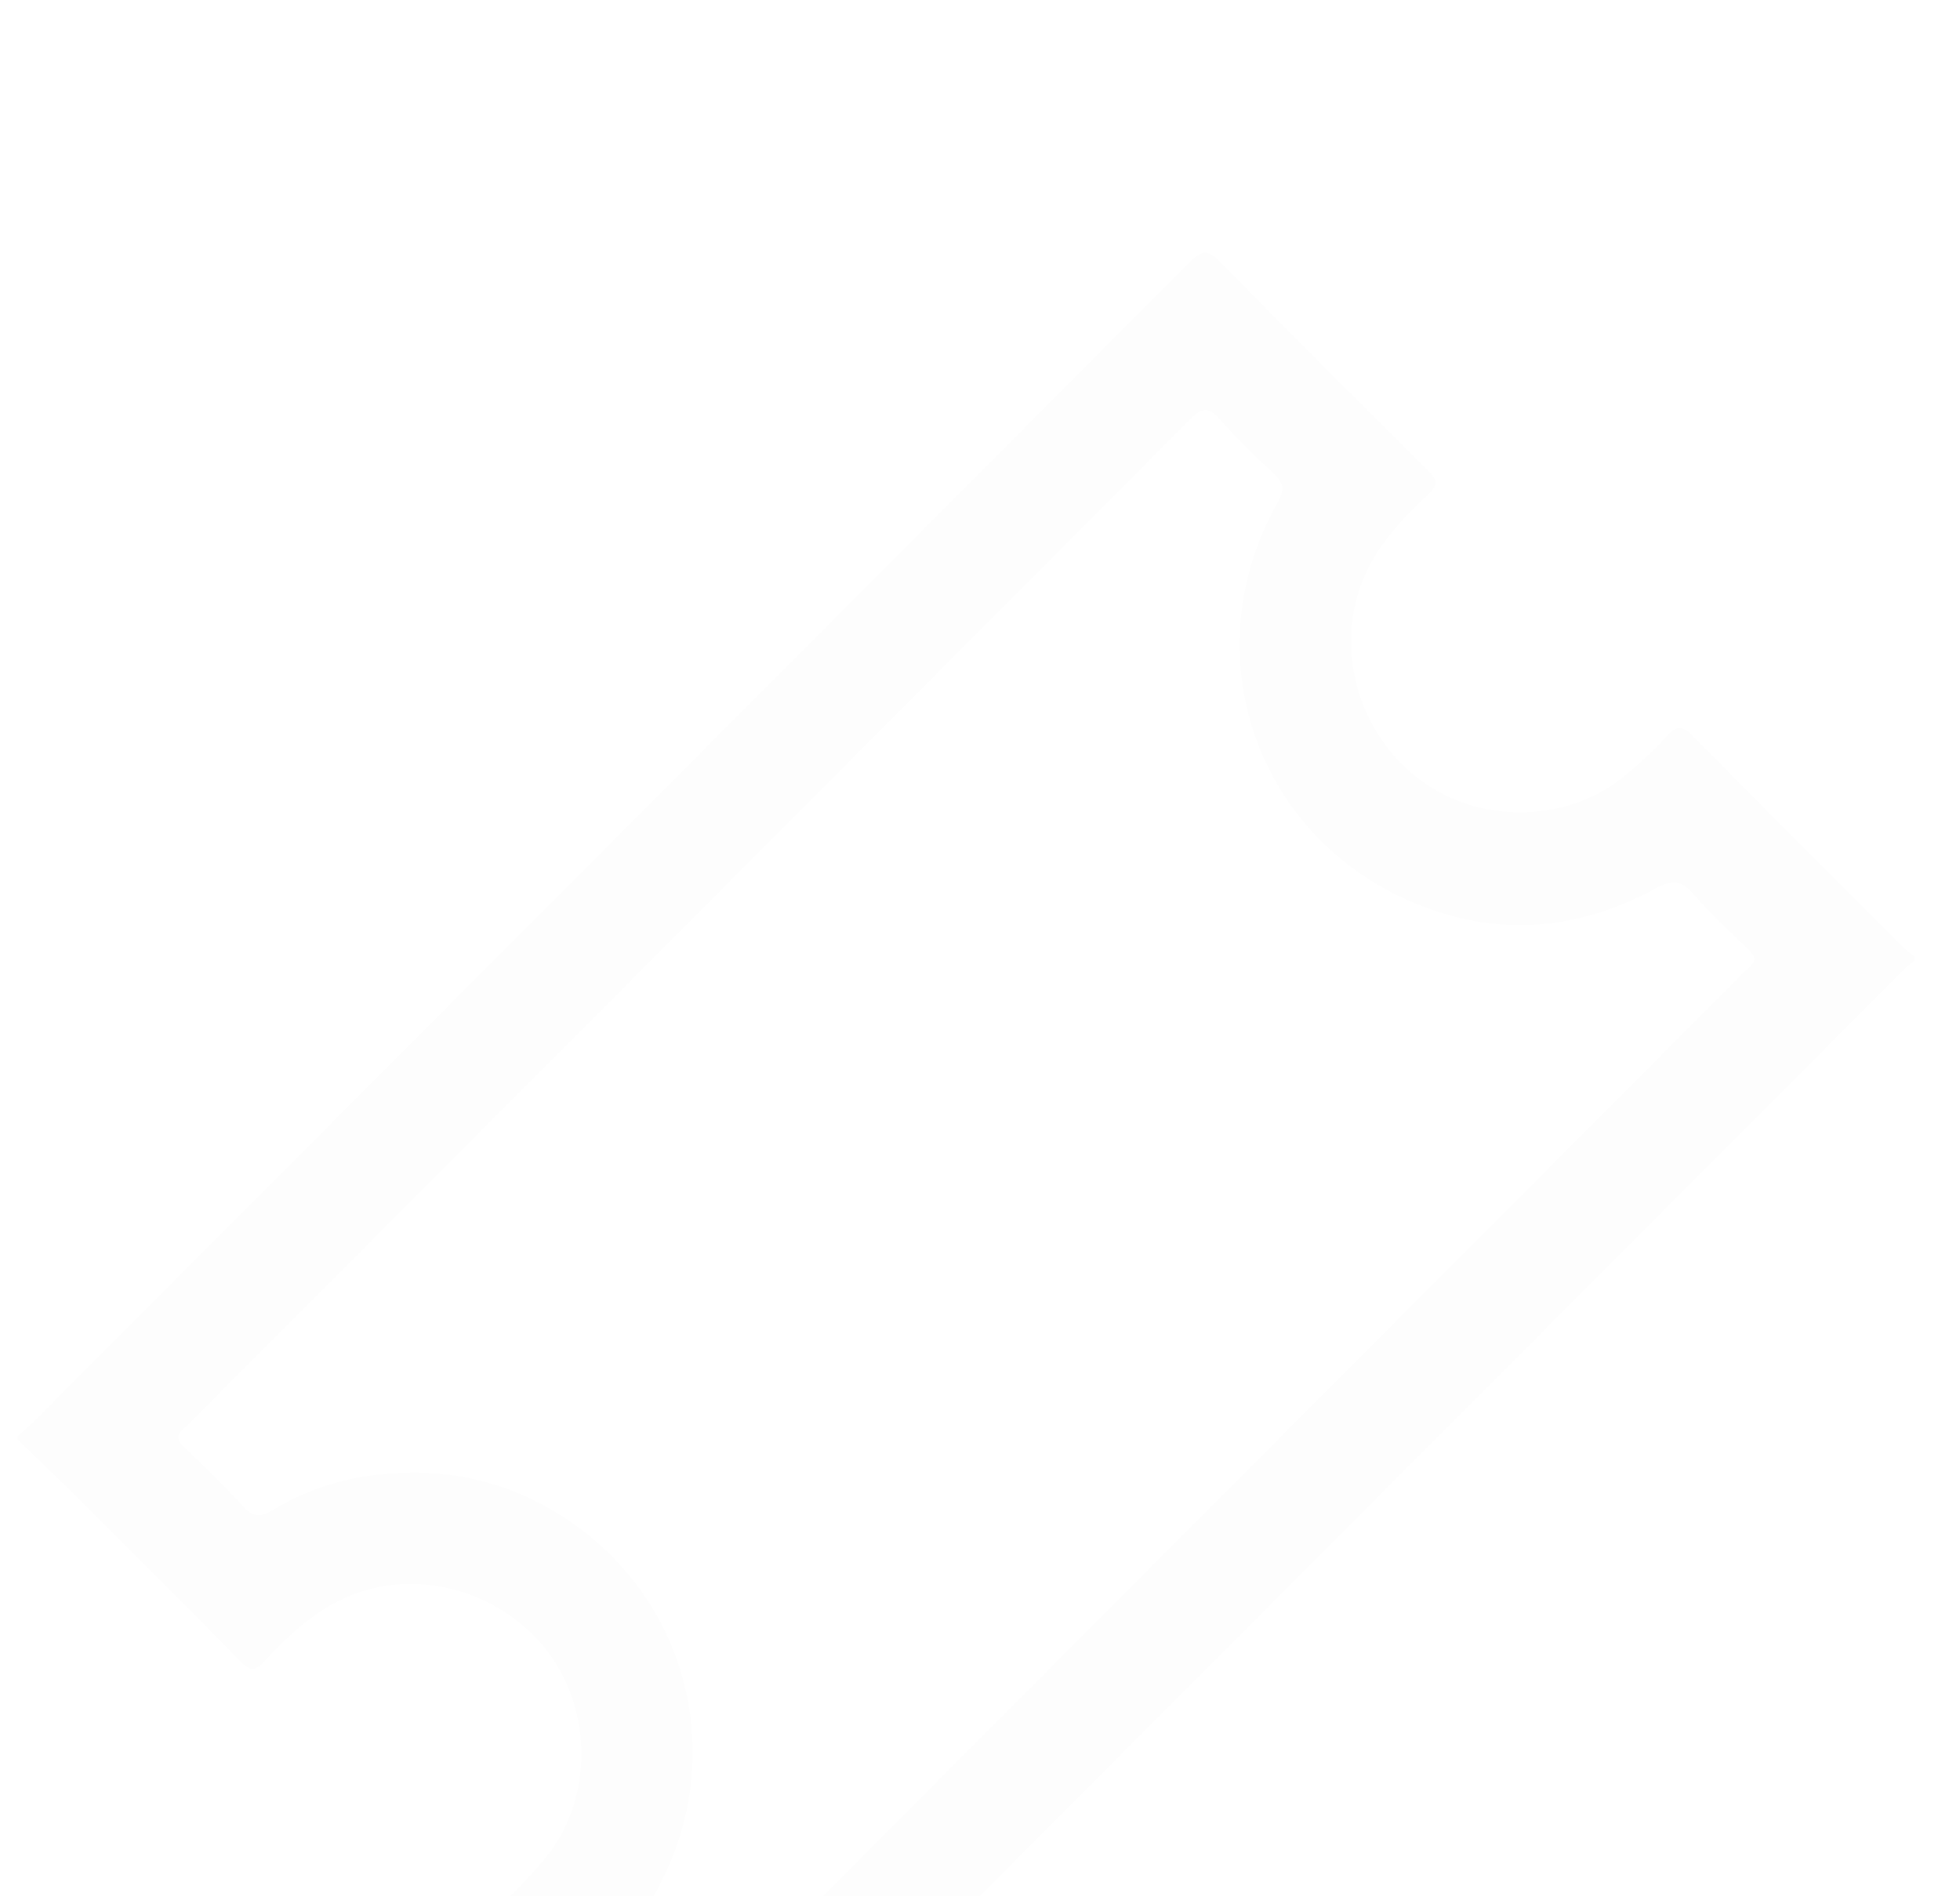 <svg width="31" height="30" viewBox="0 0 31 30" fill="none" xmlns="http://www.w3.org/2000/svg">
<g filter="url(#filter0_d_6282_23302)">
<path d="M30.281 11.195C30.223 11.244 30.16 11.291 30.106 11.345C23.963 17.504 17.822 23.664 11.681 29.824C11.627 29.878 11.581 29.941 11.531 30H11.473C11.417 29.934 11.366 29.863 11.305 29.802C10.195 28.687 9.086 27.57 7.969 26.462C7.826 26.32 7.814 26.238 7.967 26.095C8.201 25.875 8.424 25.639 8.628 25.391C9.335 24.532 9.384 23.212 8.757 22.264C8.128 21.312 6.902 20.855 5.834 21.144C5.139 21.331 4.641 21.788 4.173 22.291C4.031 22.444 3.95 22.433 3.809 22.289C2.988 21.452 2.158 20.623 1.327 19.794C0.982 19.451 0.63 19.115 0.281 18.776C0.281 18.756 0.281 18.737 0.281 18.717C0.36 18.646 0.444 18.58 0.519 18.505C6.617 12.391 12.715 6.277 18.806 0.156C19.013 -0.052 19.11 -0.052 19.313 0.157C20.393 1.262 21.486 2.354 22.584 3.441C22.742 3.597 22.742 3.678 22.582 3.828C22.094 4.284 21.653 4.768 21.464 5.445C21.16 6.535 21.6 7.761 22.561 8.409C23.509 9.047 24.834 8.992 25.705 8.268C25.937 8.075 26.162 7.868 26.365 7.644C26.519 7.475 26.608 7.474 26.772 7.641C27.862 8.75 28.964 9.847 30.063 10.948C30.131 11.015 30.208 11.074 30.281 11.137V11.196V11.195ZM6.51 19.296C7.144 19.29 7.792 19.429 8.353 19.692C10.758 20.82 11.665 23.645 10.356 25.964C10.242 26.167 10.258 26.279 10.425 26.43C10.72 26.7 11.009 26.982 11.272 27.283C11.456 27.494 11.561 27.459 11.743 27.277C16.958 22.037 22.178 16.803 27.398 11.568C27.48 11.485 27.557 11.395 27.648 11.321C27.773 11.217 27.777 11.137 27.653 11.02C27.355 10.738 27.053 10.456 26.785 10.146C26.589 9.92 26.444 9.914 26.178 10.059C24.889 10.76 23.548 10.832 22.212 10.217C19.799 9.106 18.899 6.269 20.207 3.95C20.322 3.748 20.306 3.636 20.139 3.484C19.843 3.215 19.554 2.933 19.291 2.631C19.107 2.421 19.002 2.455 18.82 2.638C13.605 7.876 8.386 13.11 3.166 18.345C3.083 18.428 3.006 18.517 2.916 18.592C2.79 18.696 2.786 18.775 2.911 18.893C3.229 19.196 3.546 19.503 3.842 19.828C3.995 19.996 4.11 20.015 4.307 19.895C4.98 19.482 5.723 19.304 6.51 19.296Z" fill="#FDFDFD"/>
</g>
<defs>
<filter id="filter0_d_6282_23302" x="-3.719" y="0" width="38" height="38" filterUnits="userSpaceOnUse" color-interpolation-filters="sRGB">
<feFlood flood-opacity="0" result="BackgroundImageFix"/>
<feColorMatrix in="SourceAlpha" type="matrix" values="0 0 0 0 0 0 0 0 0 0 0 0 0 0 0 0 0 0 127 0" result="hardAlpha"/>
<feOffset dy="4"/>
<feGaussianBlur stdDeviation="2"/>
<feComposite in2="hardAlpha" operator="out"/>
<feColorMatrix type="matrix" values="0 0 0 0 0 0 0 0 0 0 0 0 0 0 0 0 0 0 0.25 0"/>
<feBlend mode="normal" in2="BackgroundImageFix" result="effect1_dropShadow_6282_23302"/>
<feBlend mode="normal" in="SourceGraphic" in2="effect1_dropShadow_6282_23302" result="shape"/>
</filter>
</defs>
</svg>

